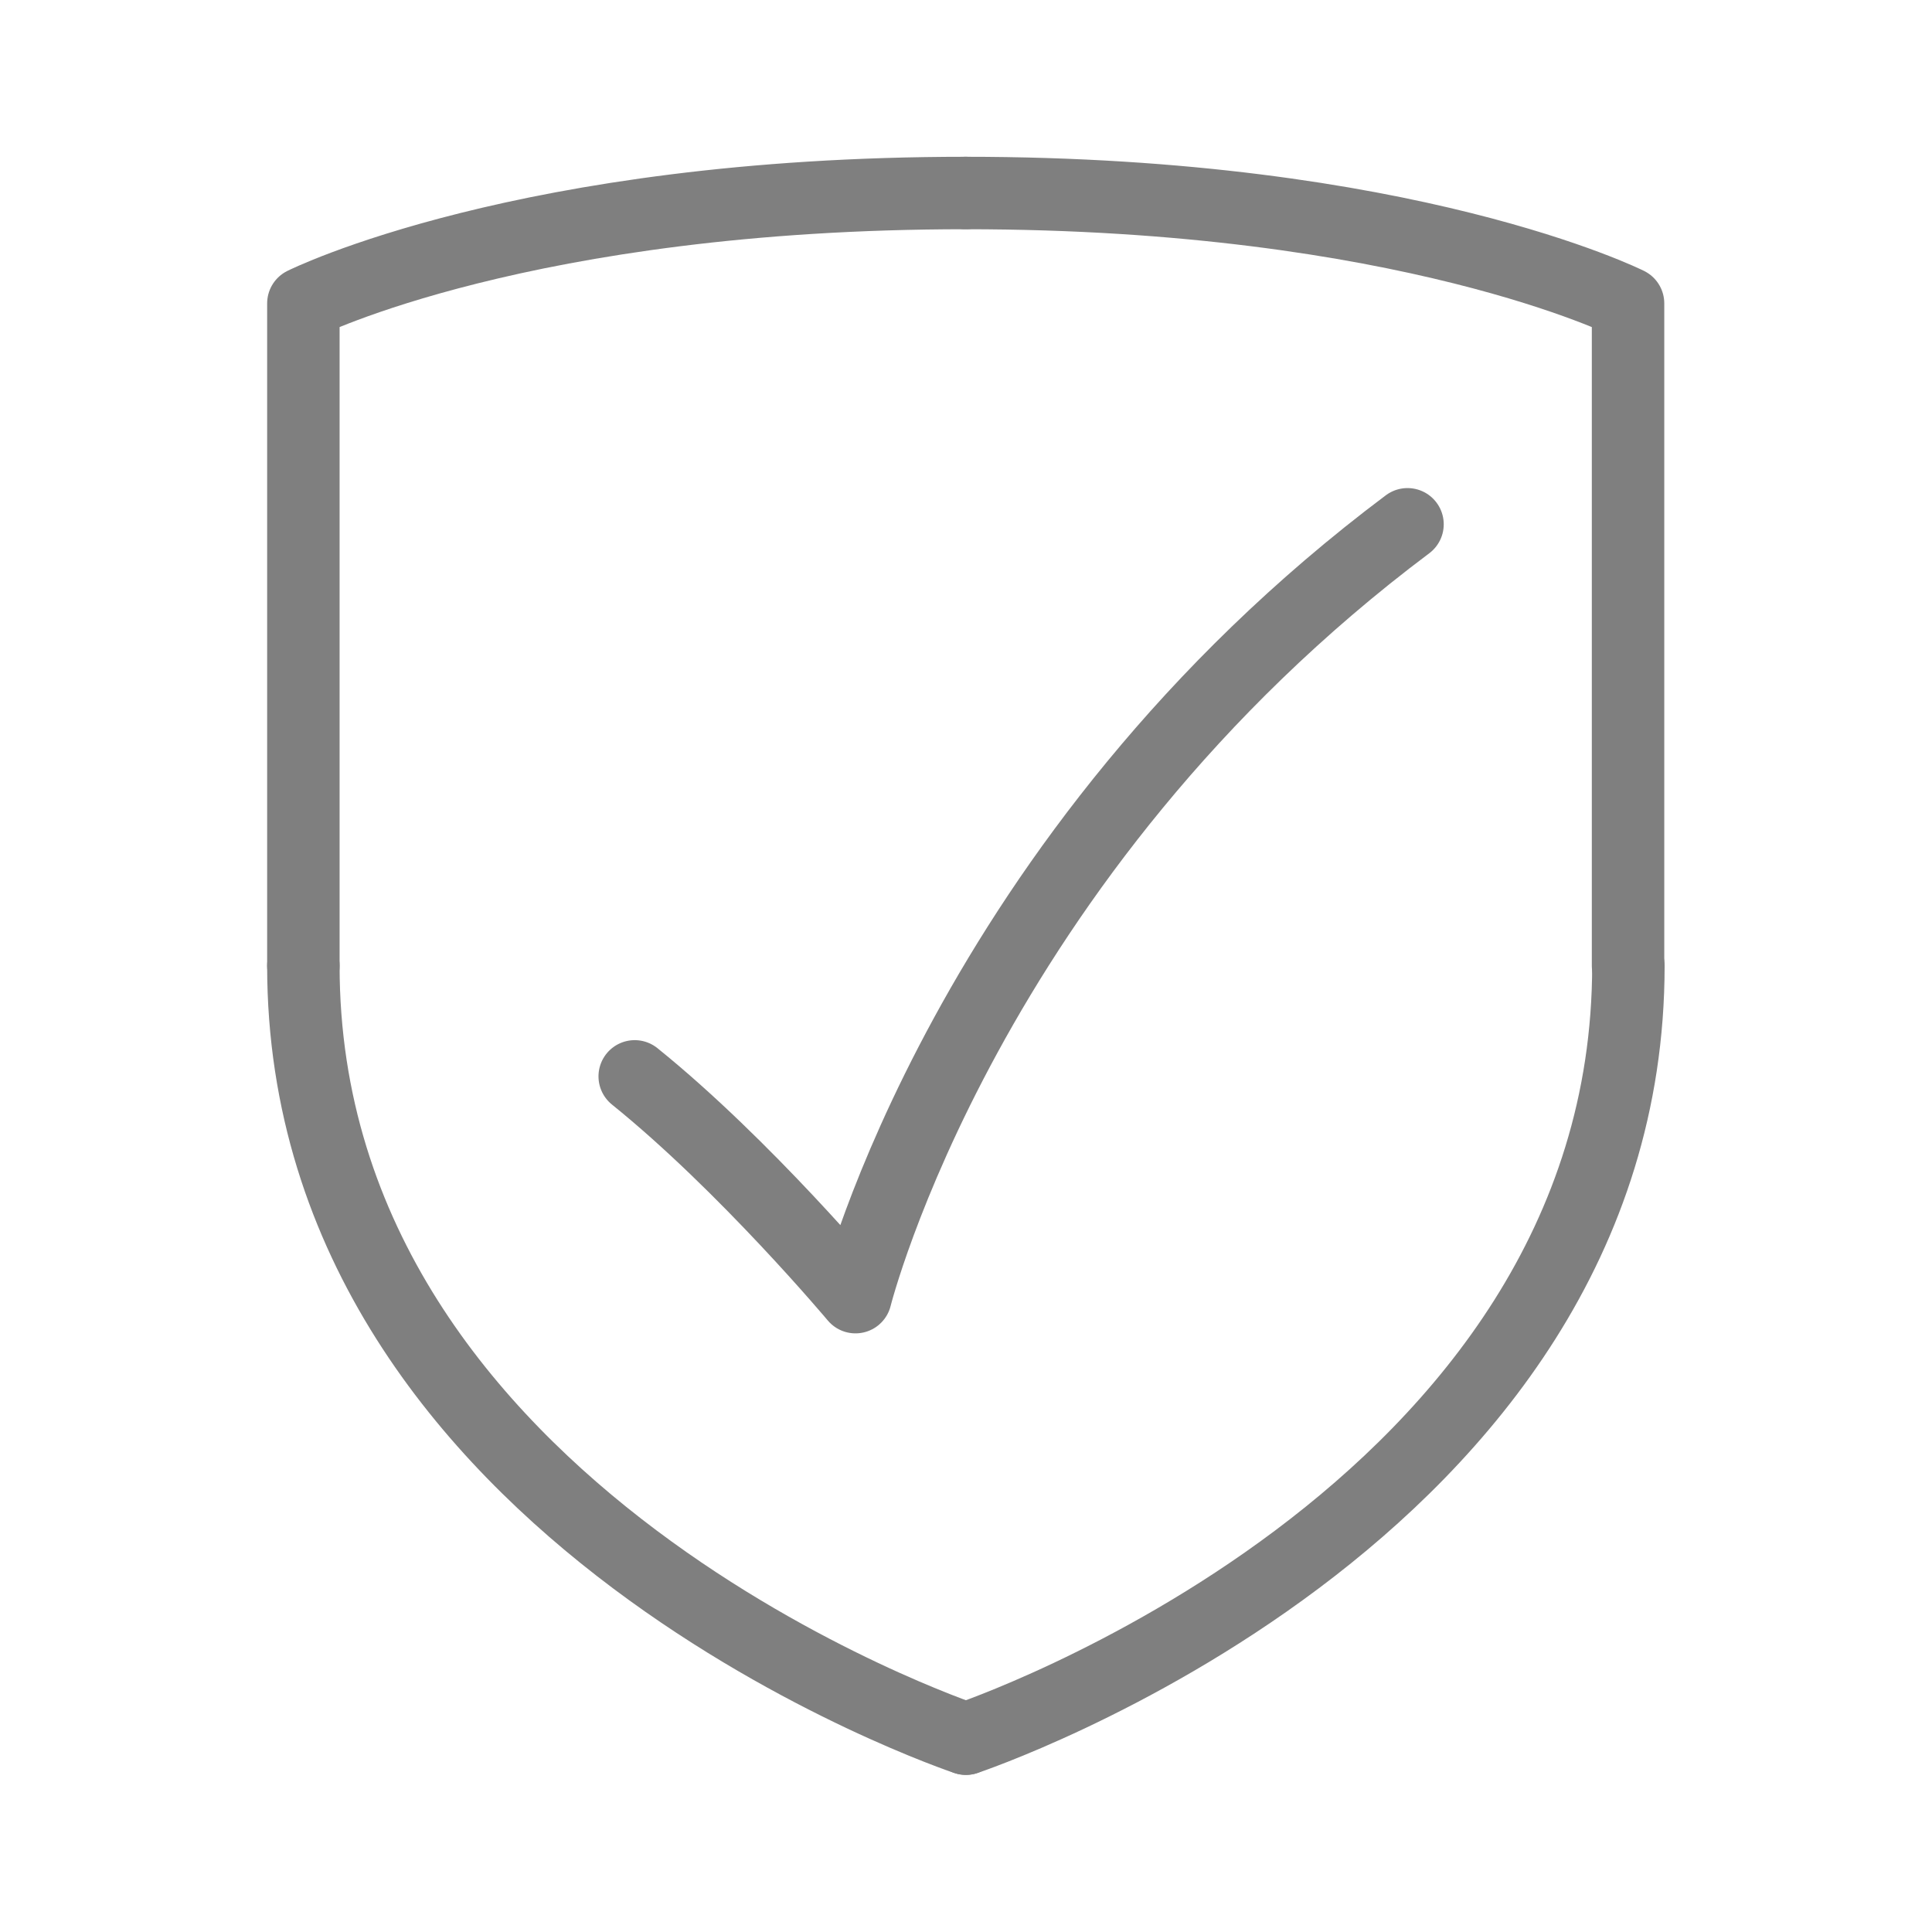 <svg xmlns="http://www.w3.org/2000/svg" width="40" height="40" viewBox="0 0 40 40" fill="none"><g opacity="0.5"><path d="M20 35.997C20 35.997 33.714 31.425 33.714 19.996" stroke="black" stroke-width="1.5" stroke-linecap="round" stroke-linejoin="round"></path><path d="M33.707 19.997V6.282C33.707 6.282 29.135 3.996 19.992 3.996" stroke="black" stroke-width="1.5" stroke-linecap="round" stroke-linejoin="round"></path><path d="M19.996 35.997C19.996 35.997 6.281 31.425 6.281 19.996" stroke="black" stroke-width="1.5" stroke-linecap="round" stroke-linejoin="round"></path><path d="M6.281 19.997V6.282C6.281 6.282 10.853 3.996 19.996 3.996" stroke="black" stroke-width="1.5" stroke-linecap="round" stroke-linejoin="round"></path><path d="M29.141 10.855C19.998 17.713 17.712 26.856 17.712 26.856C17.712 26.856 15.426 24.128 13.141 22.285" stroke="black" stroke-width="1.5" stroke-linecap="round" stroke-linejoin="round"></path></g></svg>